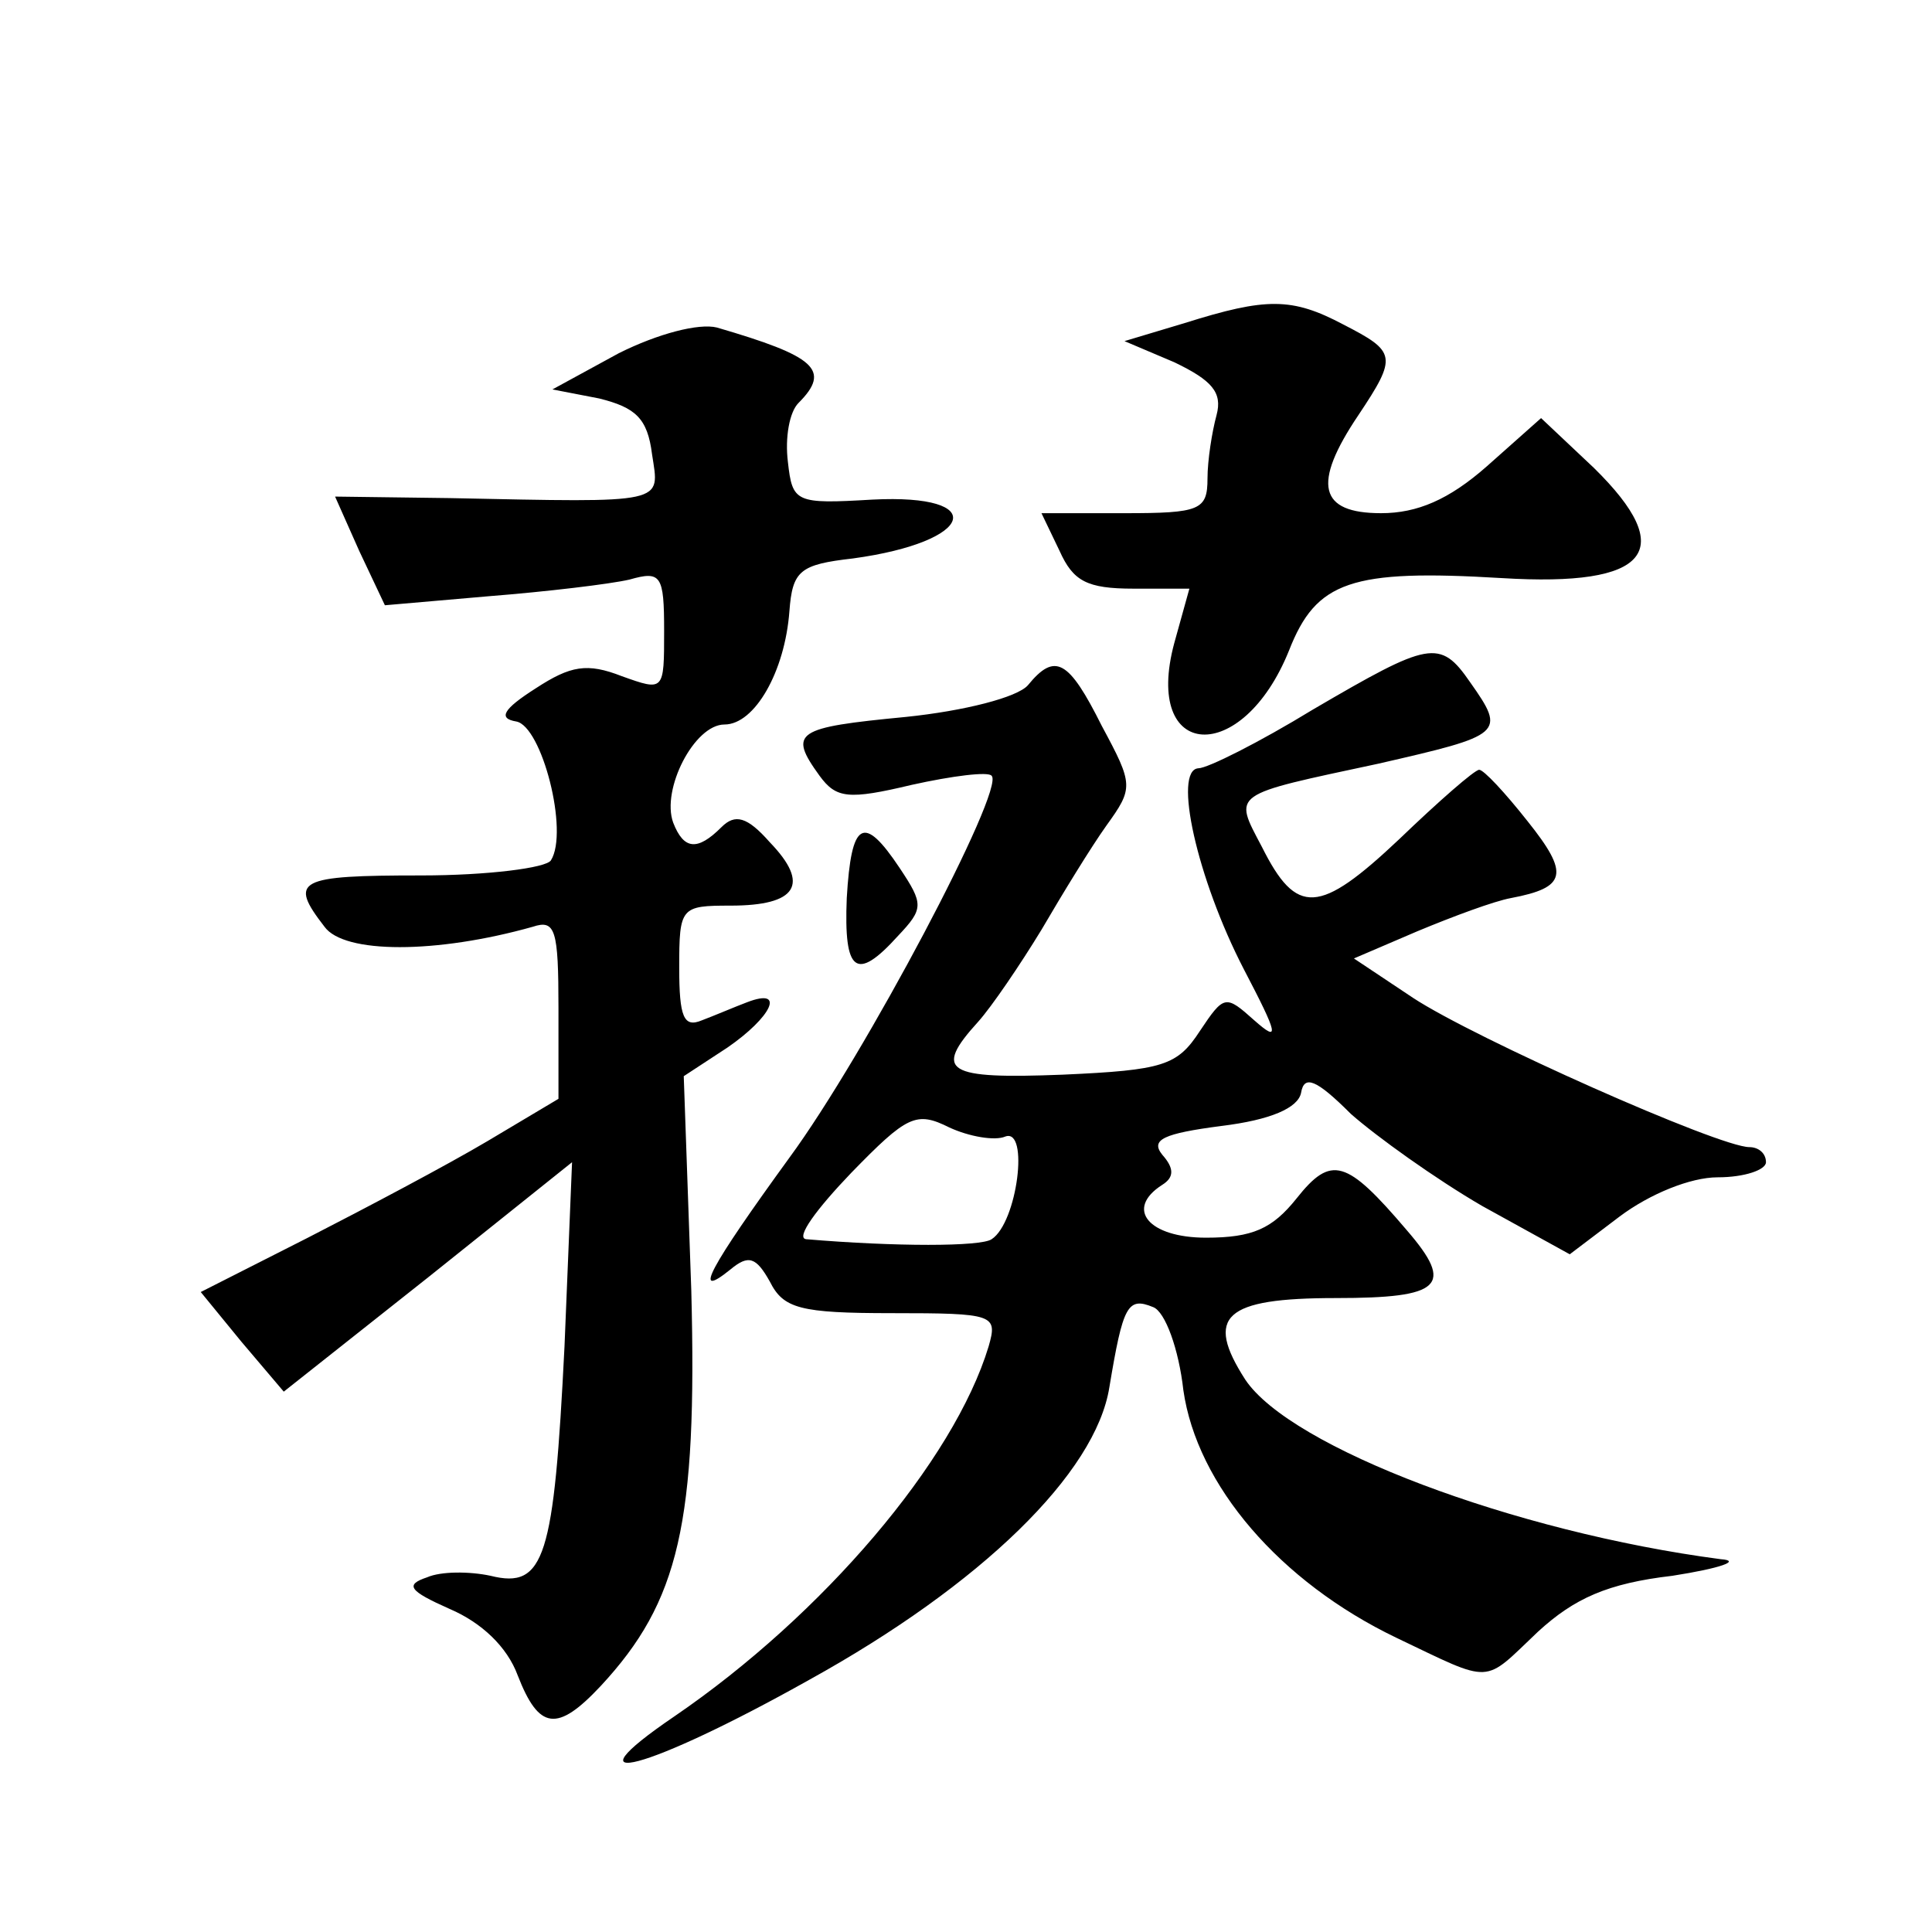 <?xml version="1.0" standalone="no"?>
<!DOCTYPE svg PUBLIC "-//W3C//DTD SVG 20010904//EN"
 "http://www.w3.org/TR/2001/REC-SVG-20010904/DTD/svg10.dtd">
<svg version="1.0" xmlns="http://www.w3.org/2000/svg"
 width="128pt" height="128pt" viewBox="0 0 128 128"
 preserveAspectRatio="xMidYMid meet">
<g transform="translate(0,128) scale(0.1,-0.1)"
fill="#0" stroke="none">
<path d="M785 1066 l-40 -12 33 -14 c25 -12 32 -20 28 -35 -3 -11 -6 -30 -6 -42
0 -21 -5 -23 -55 -23 l-55 0 12 -25 c9 -20 18 -25 49 -25 l37 0 -10 -36 c-21 -78
45 -82 76 -5 18 46 41 54 141 48 98 -6 117 18 61 73 l-35 33 -36 -32 c-25 -22 -46
-31 -70 -31 -41 0 -46 19 -15 65 26 39 25 42 -10 60 -34 18 -51 18 -105 1z M410
1046 l-44 -24 31 -6 c24 -6 32 -13 35 -37 5 -33 11 -32 -134 -29 l-76 1 16 -36
17 -36 69 6 c38 3 80 8 93 11 21 6 23 3 23 -34 0 -40 0 -40 -28 -30 -23 9 -34 7
-57 -8 -22 -14 -25 -20 -13 -22 17 -3 35 -73 23 -92 -3 -5 -42 -10 -86 -10 -82
0 -88 -3 -64 -34 13 -18 74 -18 138 0 15 5 17 -2 17 -54 l0 -60 -47 -28 c-27 -16
-80 -44 -119 -64 l-71 -36 27 -33 28 -33 96 76 95 76 -5 -122 c-7 -140 -13 -161
-49 -152 -14 3 -33 3 -42 -1 -15 -5 -12 -9 15 -21 21 -9 38 -25 45 -44 14 -36 26
-38 55 -7 52 56 64 108 60 262 l-5 142 29 19 c29 20 39 40 13 30 -8 -3 -22 -9 -30
-12 -12 -5 -15 2 -15 35 0 40 1 41 34 41 44 0 53 14 26 42 -15 17 -23 19 -32 10
-16 -16 -25 -15 -32 3 -8 22 14 65 34 65 20 0 40 35 43 75 2 27 7 31 42 35 81 11
91 43 13 39 -51 -3 -53 -2 -56 25 -2 16 1 33 7 39 22 22 11 31 -54 50 -12 3 -39
-4 -65 -17z M870 810 c-36 -22 -70 -39 -76 -39 -17 -1 -1 -73 30 -133 23 -44 24
-49 7 -34 -19 17 -20 17 -36 -7 -15 -23 -24 -26 -91 -29 -77 -3 -86 2 -56 35 9
10 28 38 42 61 14 24 33 55 43 69 18 25 18 27 -3 66 -22 44 -31 49 -49 27 -7 -8
-42 -17 -81 -21 -73 -7 -78 -10 -57 -39 11 -15 19 -16 61 -6 27 6 51 9 53 6 9 -9
-84 -185 -134 -253 -53 -73 -65 -95 -39 -74 12 10 17 8 26 -8 9 -18 20 -21 81 -21
68 0 70 -1 64 -22 -23 -76 -110 -178 -208 -245 -75 -51 -18 -36 89 24 114 63 190
137 199 194 9 54 12 60 29 53 8 -3 17 -28 20 -55 9 -63 64 -127 141 -164 65 -31
57 -31 94 4 24 22 46 32 89 37 32 5 46 10 32 11 -137 18 -285 74 -315 119 -27 42
-14 54 60 54 70 0 79 8 47 45 -40 47 -50 50 -73 21 -16 -20 -29 -26 -60 -26 -38
0 -54 19 -29 35 8 5 8 11 0 20 -8 10 1 14 39 19 33 4 51 12 53 22 2 12 10 9 33
-14 17 -15 56 -43 87 -61 l58 -32 33 25 c20 15 47 26 65 26 18 0 32 5 32 10 0 6
-5 10 -11 10 -20 0 -182 72 -223 99 l-39 26 42 18 c24 10 51 20 62 22 37 7 39 16
11 51 -15 19 -29 34 -32 34 -3 0 -27 -21 -53 -46 -53 -50 -68 -51 -91 -5 -19 36
-21 34 77 55 83 19 85 20 61 54 -20 29 -27 27 -104 -18z m-204 -283 c16 6 8 -57
-9 -68 -7 -5 -64 -5 -123 0 -7 1 7 20 30 44 37 38 43 41 65 30 13 -6 30 -9 37 -6z
M561 685 c-2 -49 6 -56 34 -25 17 18 17 21 1 45 -24 36 -32 31 -35 -20z"/>
</g>
</svg>
